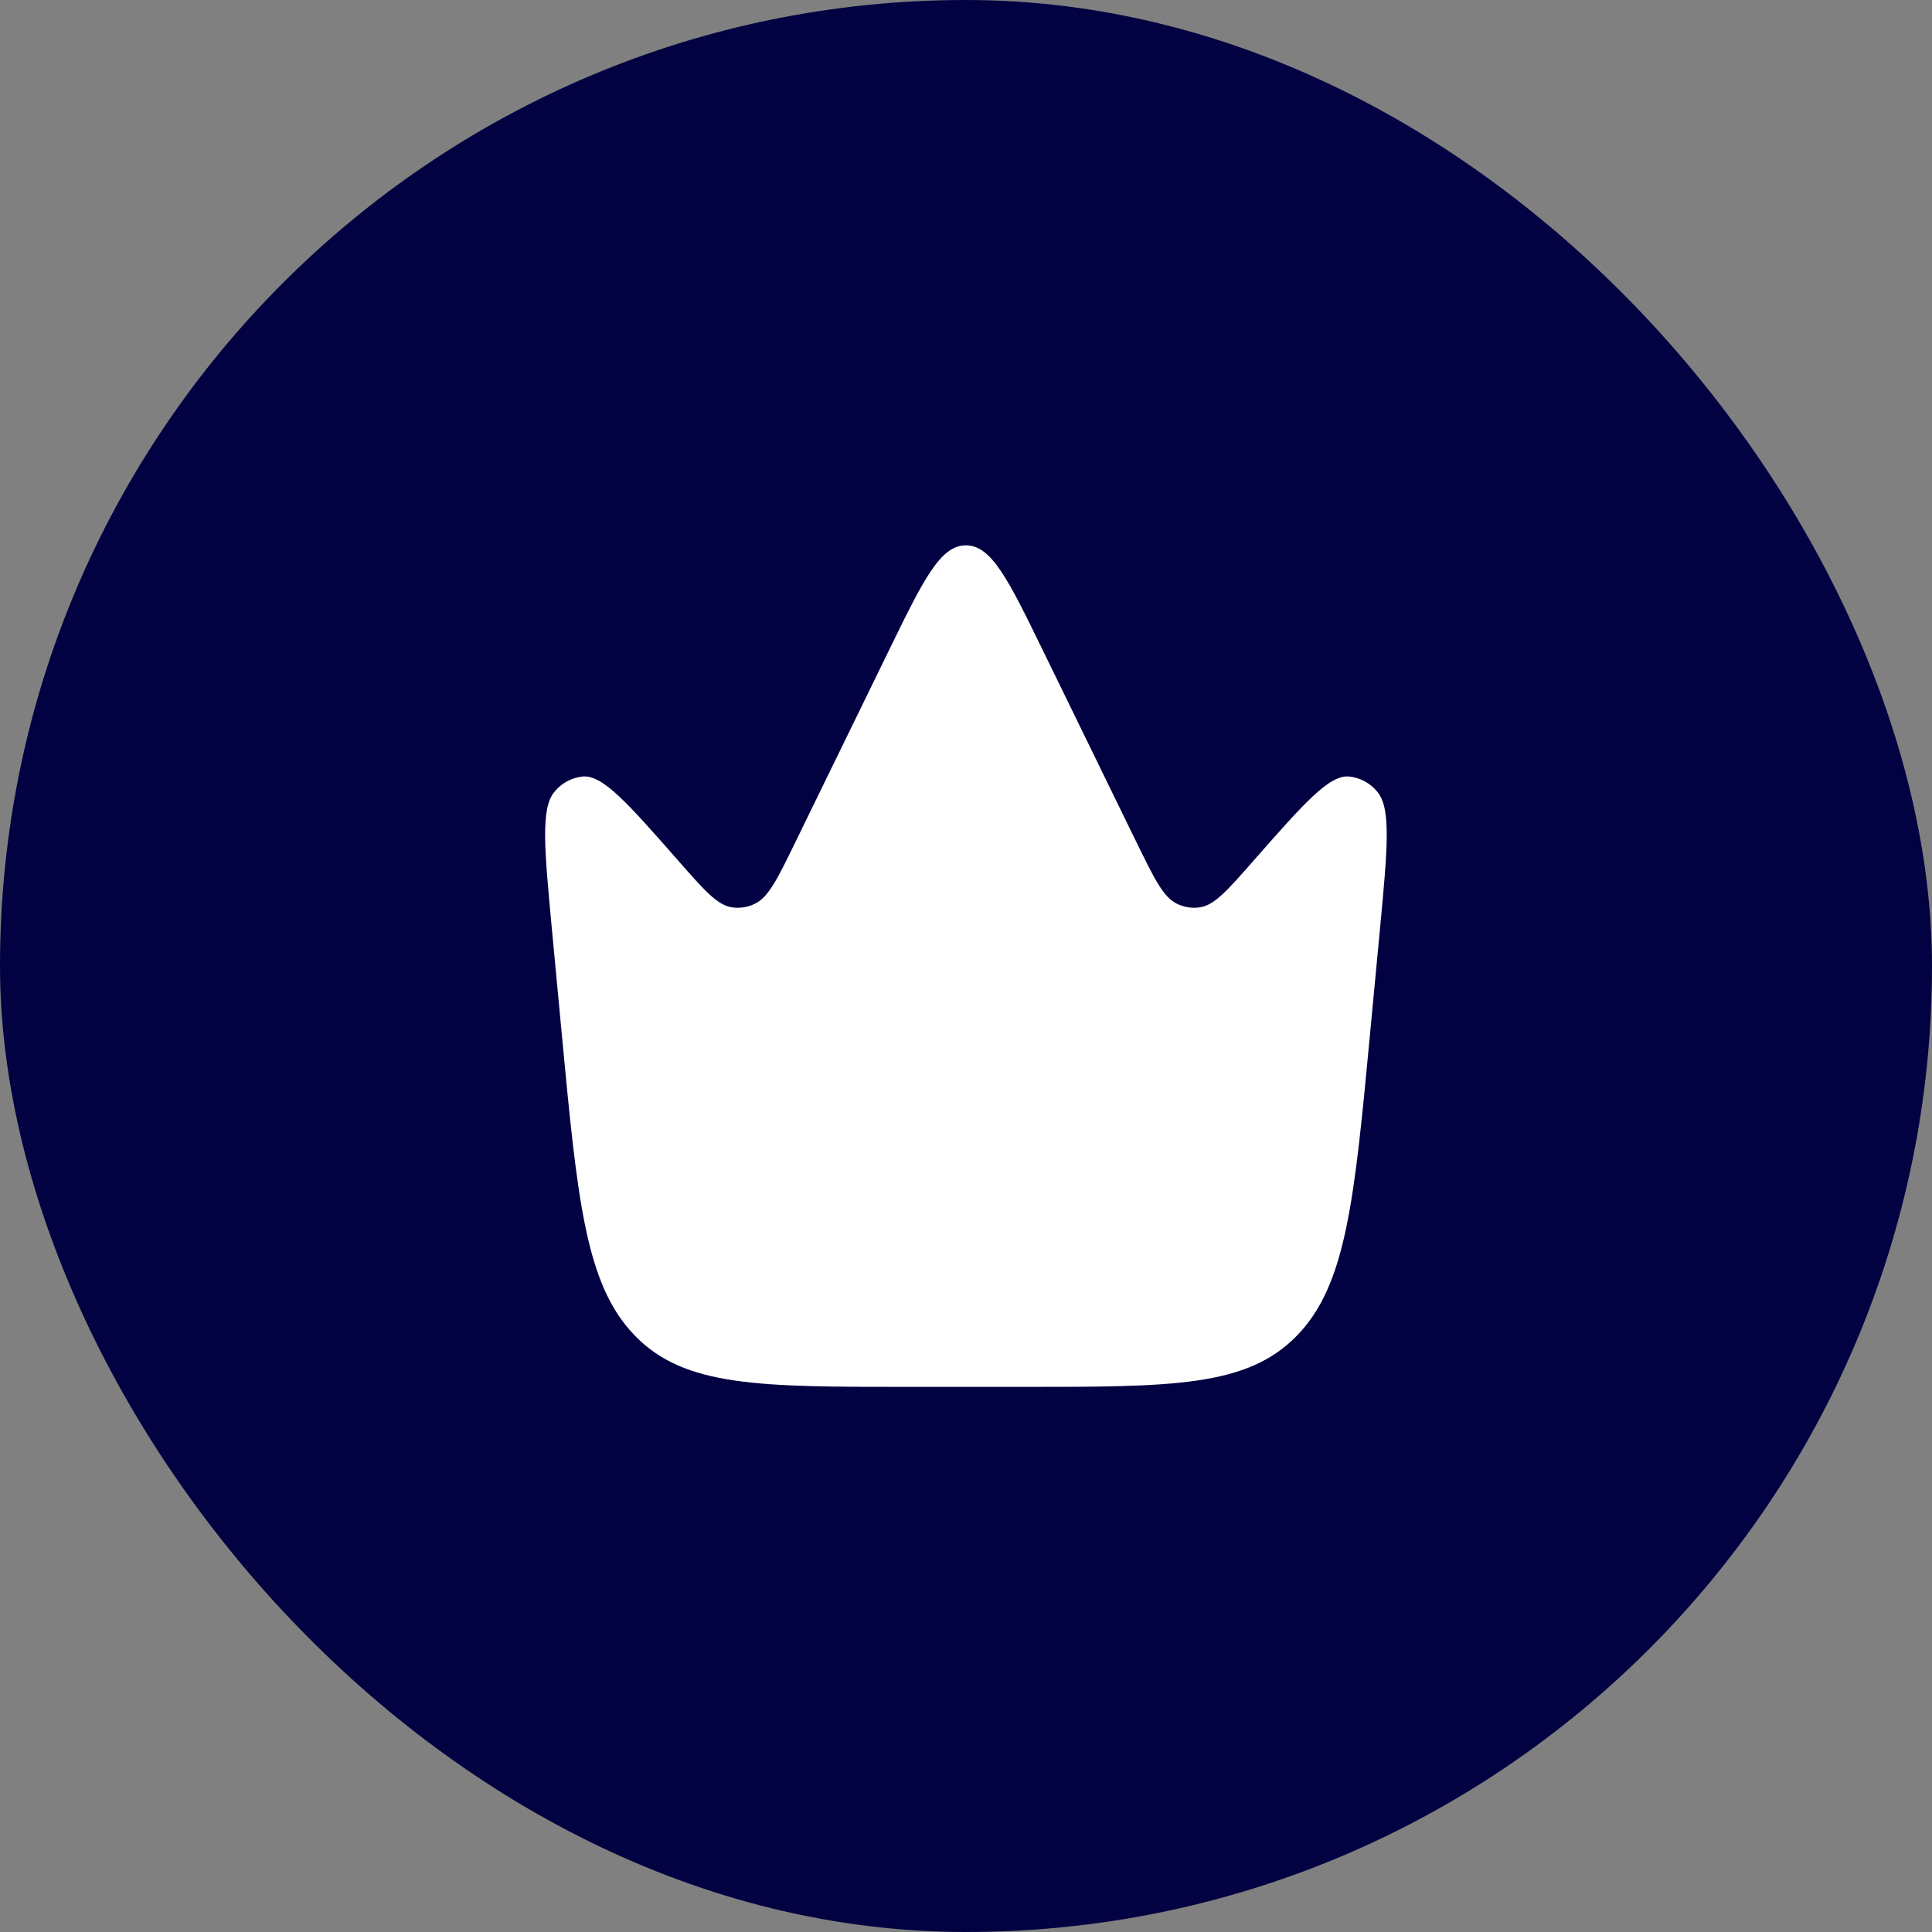 <svg width="39" height="39" viewBox="0 0 39 39" fill="none" xmlns="http://www.w3.org/2000/svg">
<rect x="0" y="0" width="39" height="39" fill="#808080" stroke="none"/>
<rect width="39" height="39" rx="19.5" fill="#020242"/>
<path d="M27.66 20.829L27.856 18.759C28.009 17.135 28.085 16.323 27.806 15.987C27.736 15.899 27.649 15.827 27.551 15.773C27.453 15.72 27.345 15.686 27.233 15.675C26.829 15.639 26.322 16.217 25.306 17.372C24.782 17.97 24.519 18.268 24.227 18.315C24.064 18.341 23.897 18.314 23.75 18.239C23.479 18.103 23.299 17.733 22.938 16.995L21.038 13.101C20.357 11.706 20.016 11.008 19.498 11.008C18.98 11.008 18.639 11.706 17.958 13.101L16.058 16.995C15.698 17.734 15.518 18.103 15.247 18.239C15.1 18.314 14.932 18.341 14.769 18.315C14.477 18.268 14.215 17.97 13.69 17.372C12.675 16.217 12.168 15.639 11.763 15.675C11.652 15.686 11.543 15.72 11.445 15.773C11.347 15.827 11.26 15.899 11.19 15.987C10.912 16.323 10.989 17.135 11.141 18.759L11.336 20.829C11.657 24.237 11.817 25.941 12.822 26.968C13.826 27.996 15.331 27.996 18.343 27.996H20.652C23.664 27.996 25.169 27.996 26.174 26.968C27.179 25.941 27.339 24.237 27.66 20.829Z" fill="white"/>
</svg>
